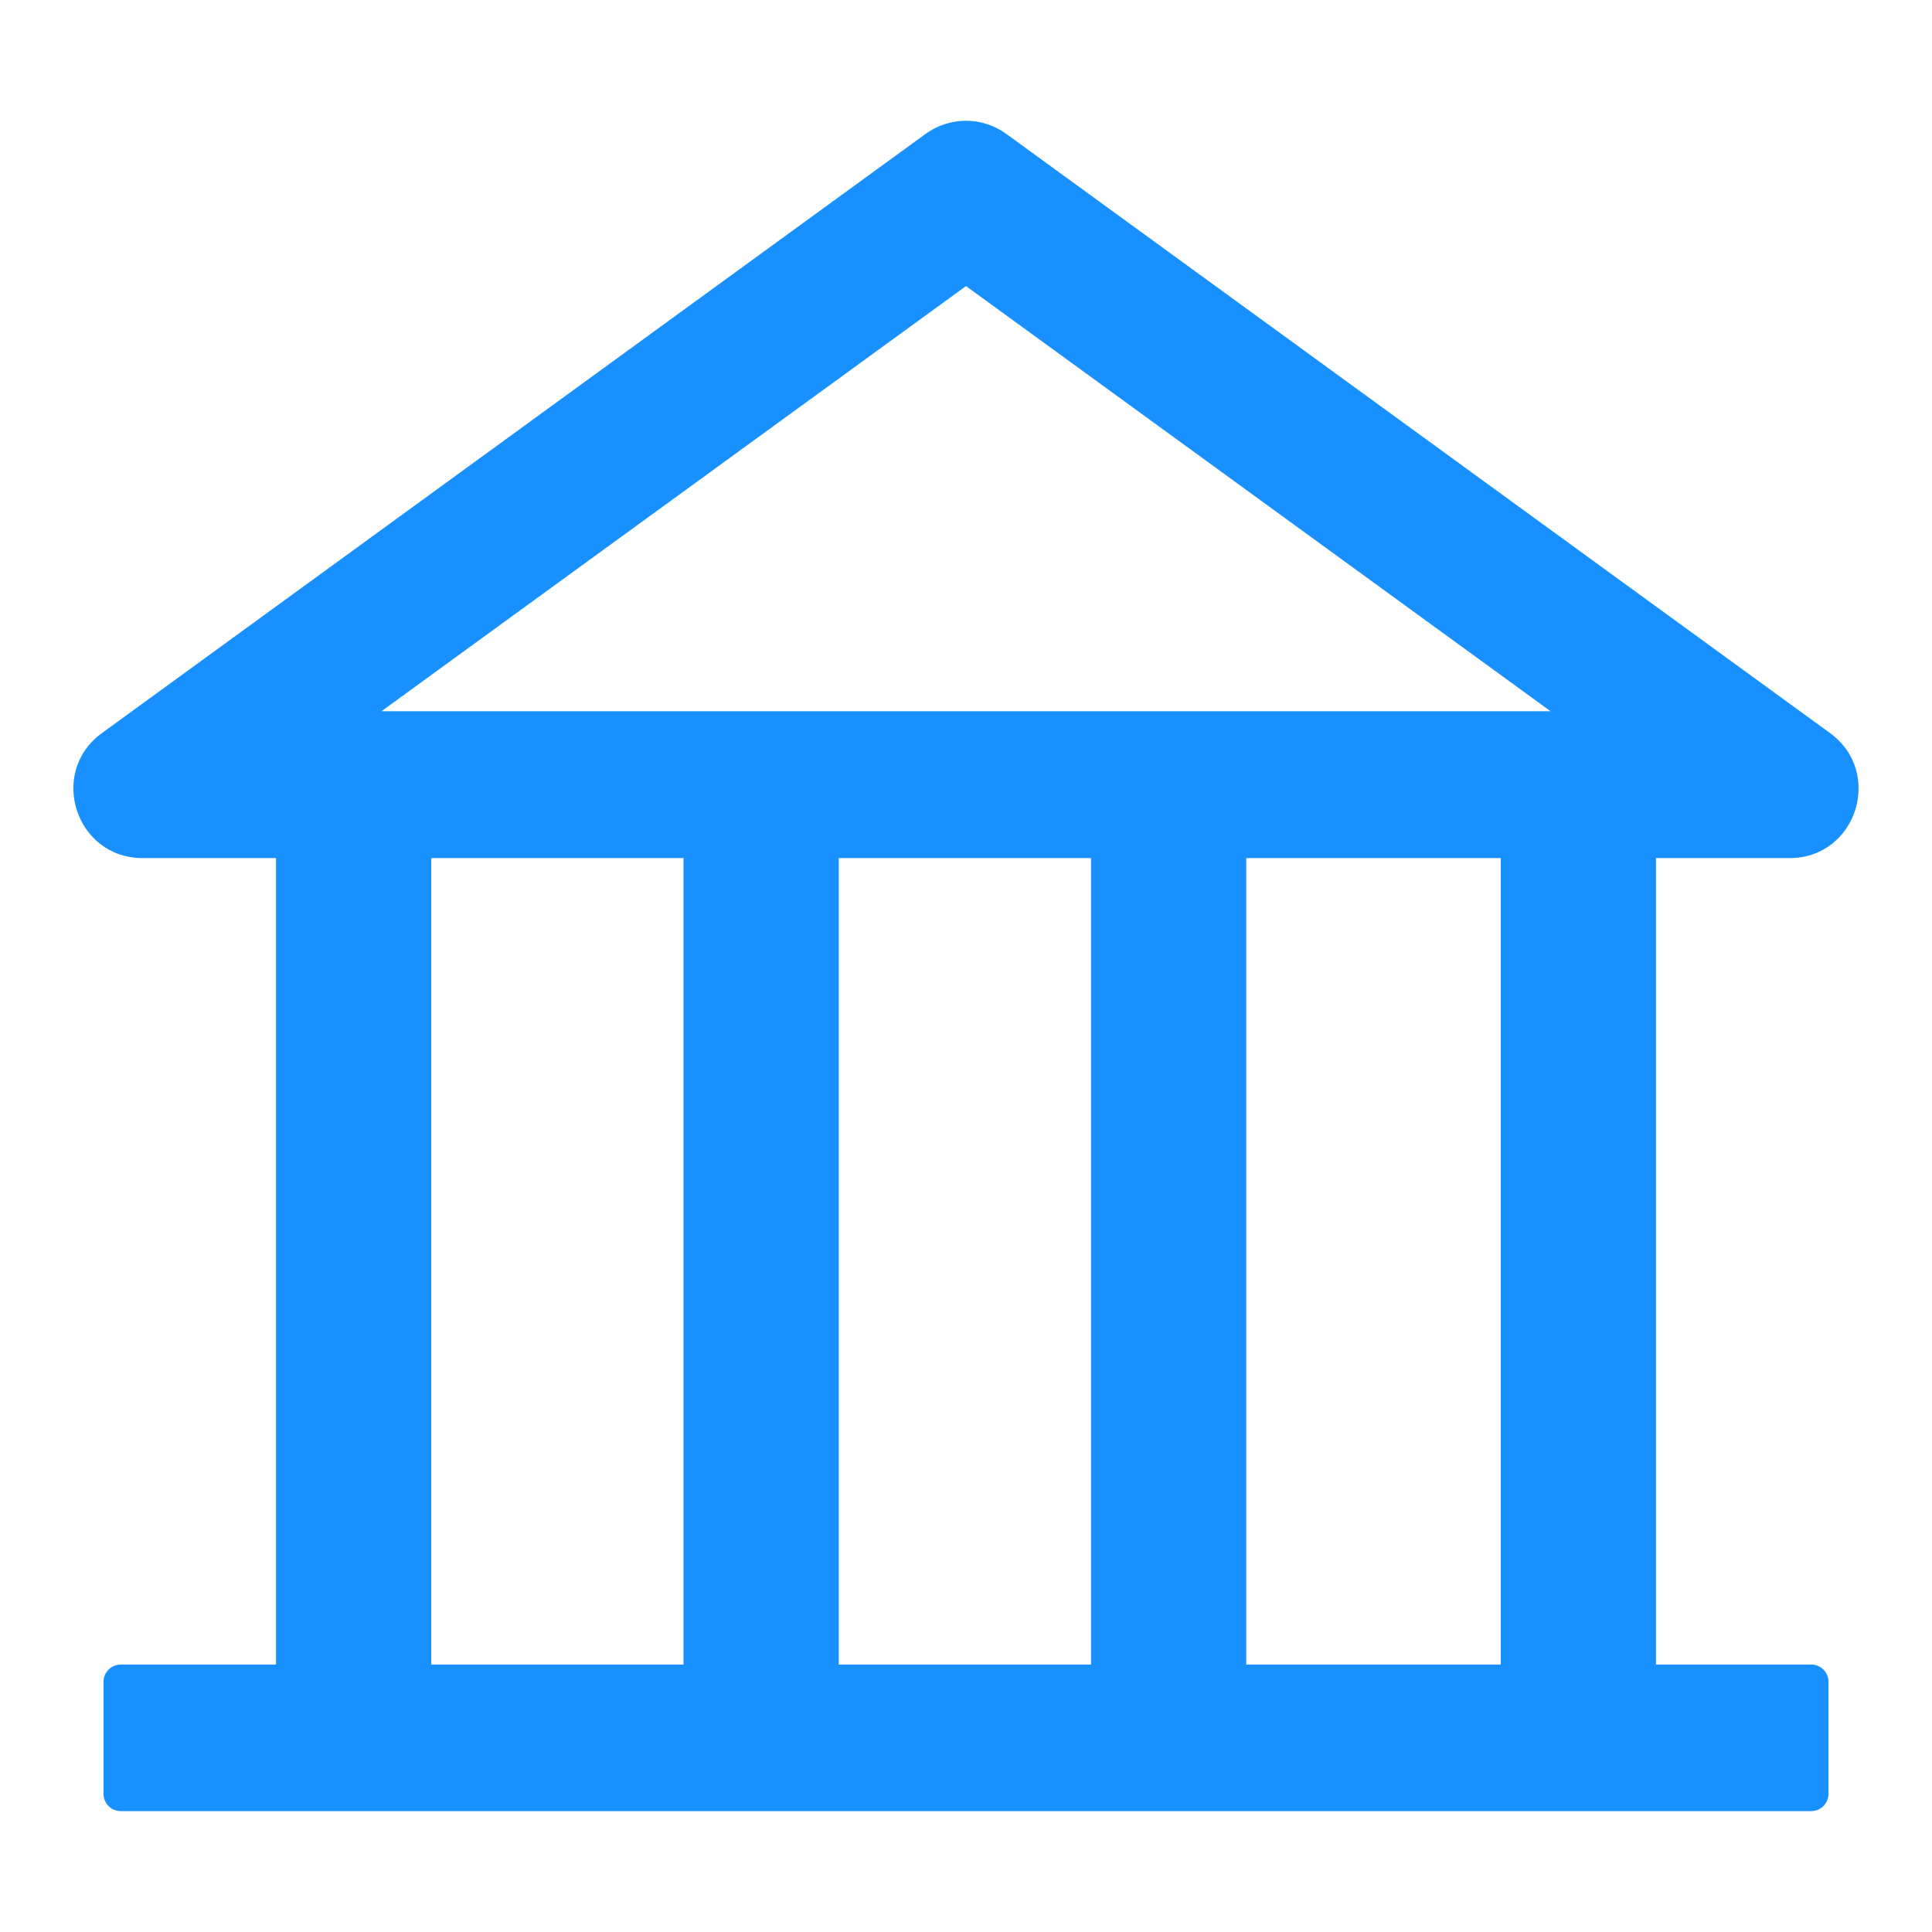 <svg width="14" height="14" viewBox="0 0 14 14" fill="none" xmlns="http://www.w3.org/2000/svg">
<path d="M12.969 6.218C13.451 6.218 13.653 5.598 13.261 5.312L7.293 0.971C7.208 0.909 7.105 0.875 7 0.875C6.894 0.875 6.791 0.909 6.706 0.971L0.739 5.312C0.347 5.596 0.548 6.218 1.033 6.218H2V12.062H0.875C0.806 12.062 0.75 12.118 0.75 12.187V12.999C0.75 13.068 0.806 13.124 0.875 13.124H13.125C13.194 13.124 13.25 13.068 13.25 12.999V12.187C13.25 12.118 13.194 12.062 13.125 12.062H12V6.218H12.969ZM7 2.073L11.236 5.154H2.764L7 2.073ZM3.125 6.218H4.953V12.062H3.125V6.218ZM6.078 6.218H7.906V12.062H6.078V6.218ZM10.875 12.062H9.031V6.218H10.875V12.062Z" fill="#1890FF"/>
</svg>
